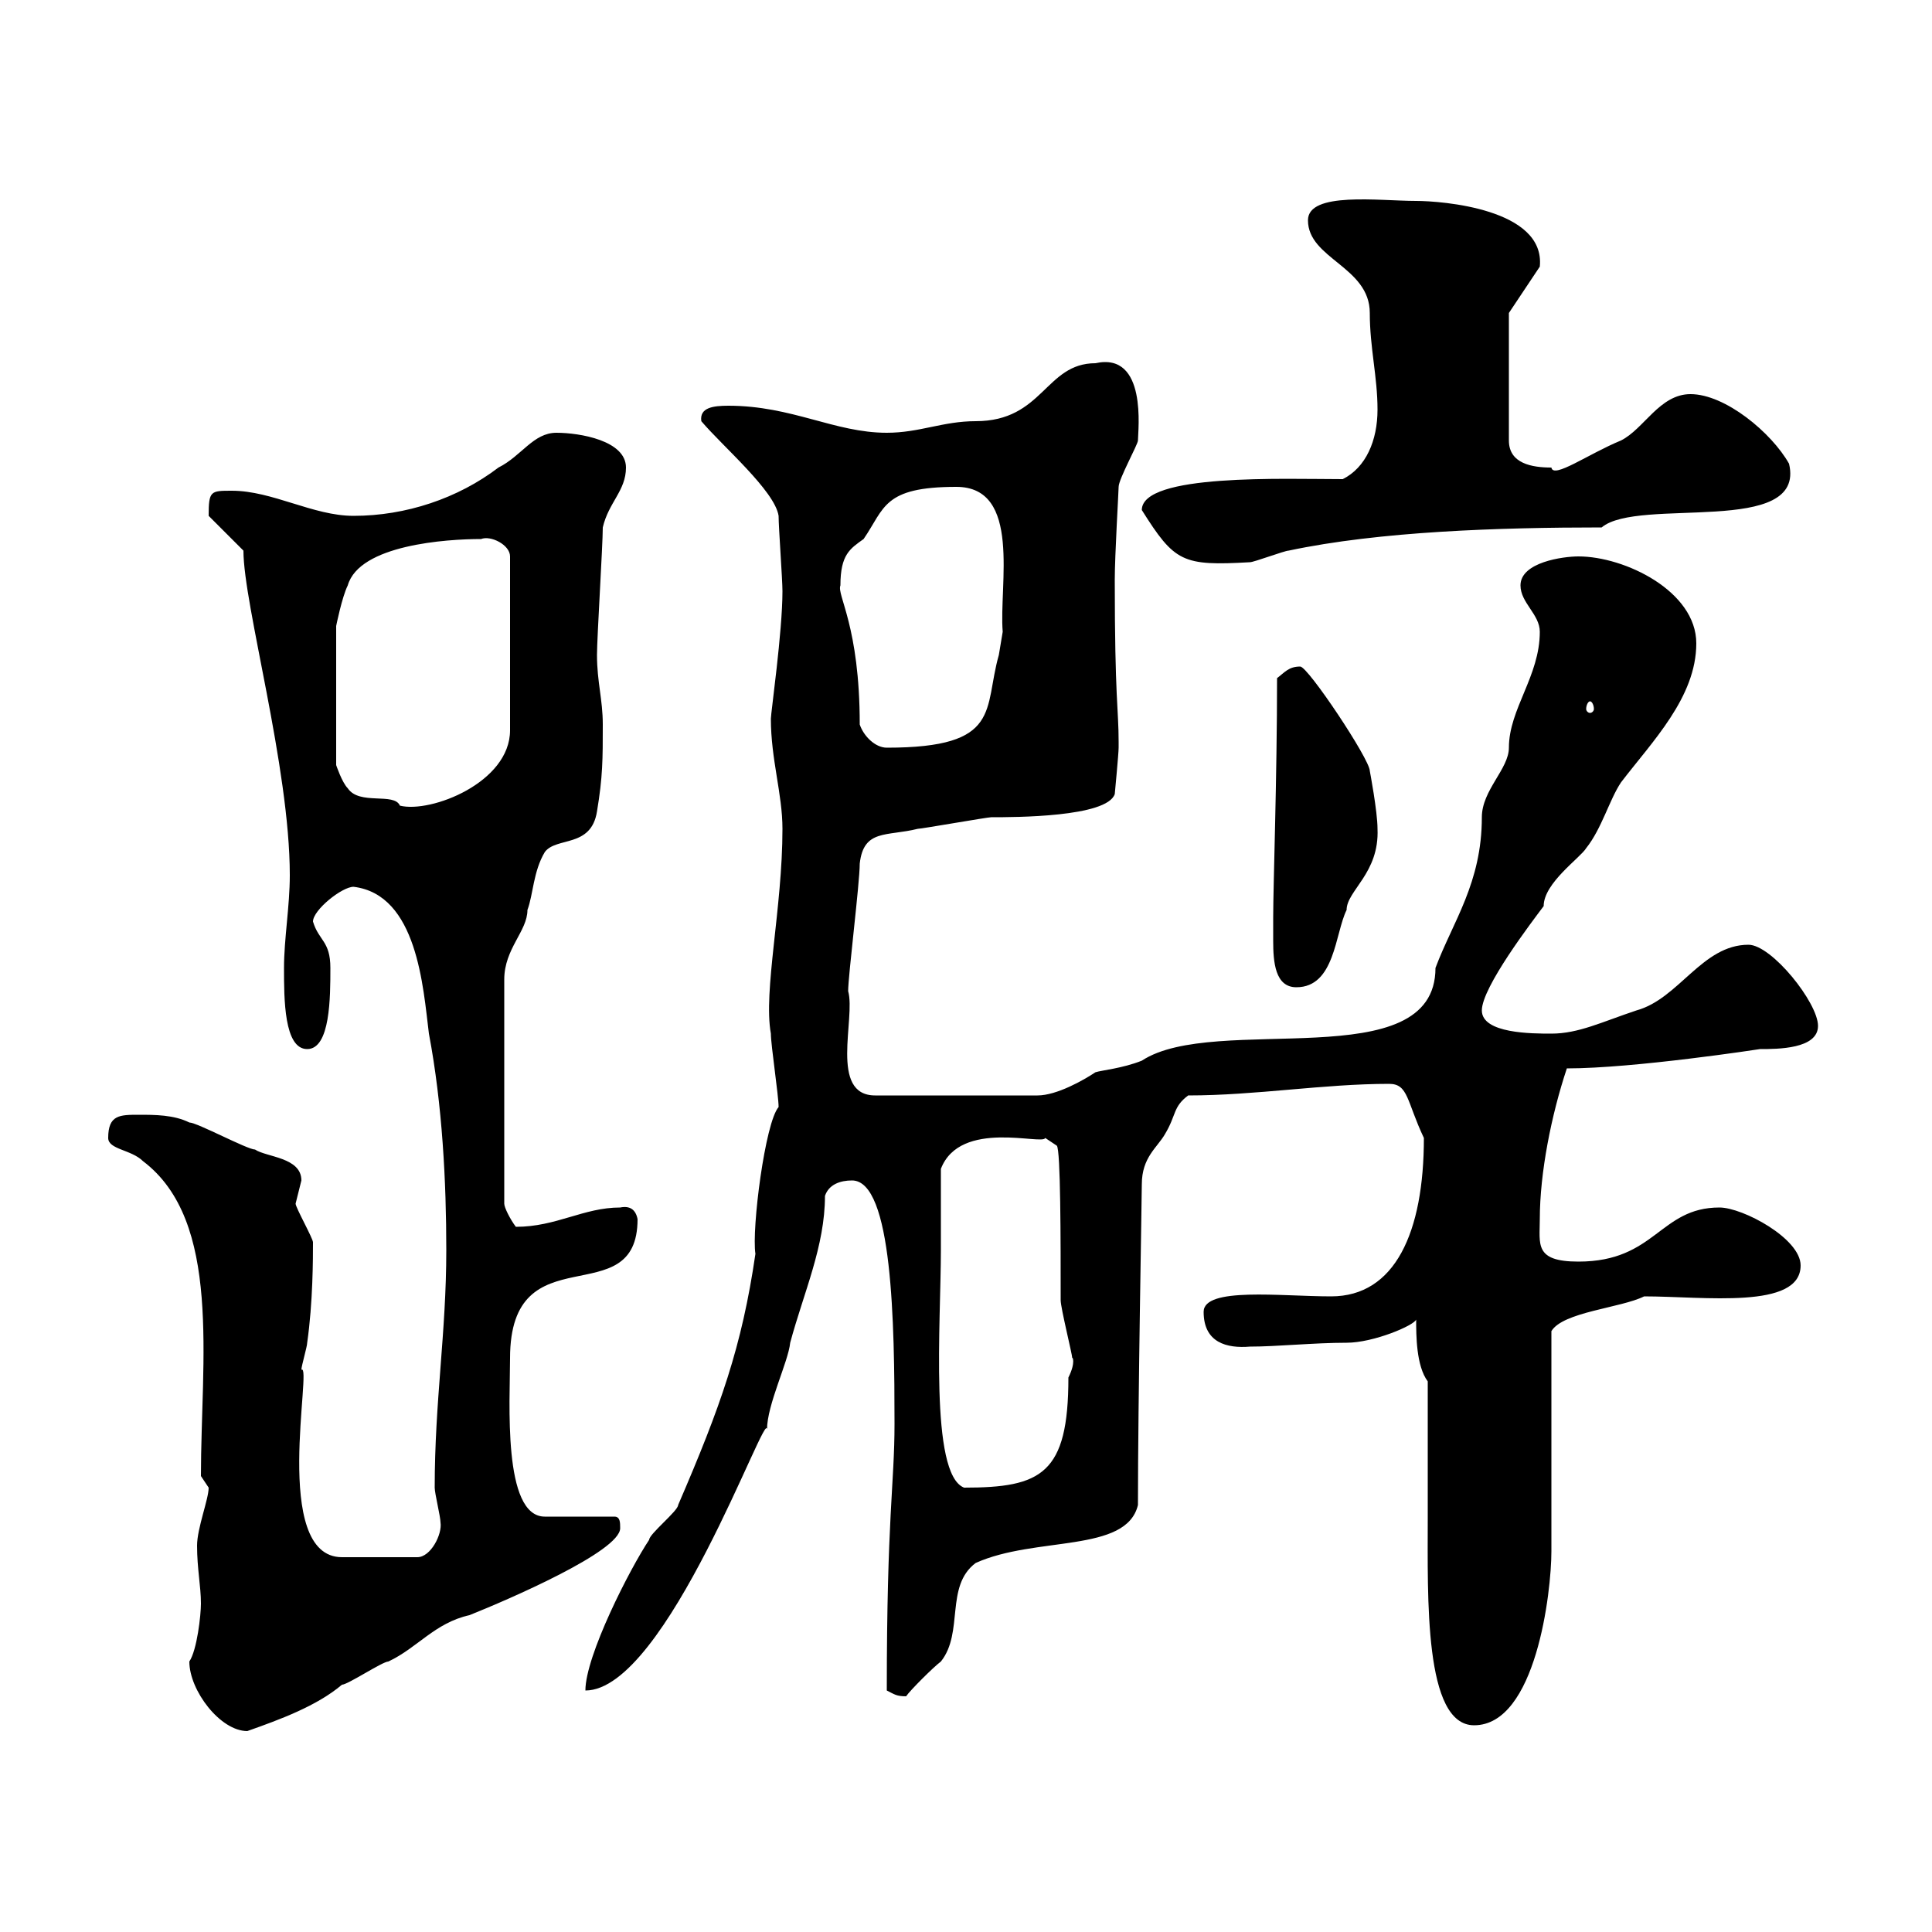 <svg xmlns="http://www.w3.org/2000/svg" xmlns:xlink="http://www.w3.org/1999/xlink" width="300" height="300"><path d="M29.40 258C29.40 262.50 34.20 268.80 38.40 268.80C43.50 267 49.20 264.90 53.10 261.60C54 261.60 59.40 258 60.30 258C64.80 255.90 67.50 252 72.90 250.80C78.90 248.40 96.30 240.90 96.30 237.30C96.30 236.40 96.30 235.50 95.40 235.50L84.60 235.50C78 235.50 79.20 217.50 79.20 210.90C79.20 191.10 99 204.30 99 189.30C98.70 187.80 97.80 187.20 96.30 187.50C90.60 187.50 86.40 190.50 80.10 190.50C79.20 189.30 78.30 187.50 78.30 186.90L78.30 152.10C78.30 147.30 81.90 144.60 81.90 141.30C82.80 138.90 82.80 135.30 84.60 132.30C86.40 129.90 91.80 131.70 92.70 126C93.60 120.60 93.60 117.90 93.60 112.50C93.60 108.60 92.70 105.90 92.70 101.70C92.70 99 93.60 84.60 93.60 81.90C94.50 78 97.20 76.20 97.20 72.60C97.20 68.40 90 67.20 86.40 67.20C82.80 67.20 81 70.80 77.40 72.60C71.10 77.40 63 80.10 54.90 80.10C48.60 80.10 42.30 76.20 36 76.20C32.70 76.20 32.40 76.20 32.40 80.10L37.80 85.50C37.80 93.90 45 119.10 45 135.90C45 140.70 44.10 145.80 44.10 150.30C44.10 155.10 44.10 162.90 47.70 162.90C51.30 162.90 51.30 154.80 51.30 150.30C51.30 146.10 49.50 146.10 48.60 143.10C48.60 141.30 53.10 137.70 54.90 137.70C64.80 138.90 65.70 153.30 66.60 160.50C68.70 171.60 69.30 183.60 69.30 194.10C69.30 207 67.50 217.50 67.50 231C67.50 231.90 68.40 235.50 68.40 236.40C68.70 238.20 66.90 241.80 64.80 241.80L53.10 241.80C42 241.80 48.60 211.50 46.80 212.70C46.80 212.10 47.70 209.10 47.70 208.50C48.60 202.20 48.60 195.30 48.60 192.90C48.60 192.30 45.90 187.50 45.90 186.90C45.90 186.90 46.80 183.30 46.80 183.30C46.80 179.70 41.40 179.70 39.60 178.50C38.40 178.50 30.60 174.30 29.40 174.30C27 173.10 24 173.10 21.60 173.10C18.60 173.10 16.80 173.10 16.80 176.70C16.80 178.50 20.40 178.50 22.20 180.30C34.50 189.60 31.20 211.20 31.20 229.20C31.20 229.20 32.40 231 32.40 231C32.40 232.80 30.60 237.30 30.60 240C30.60 243.60 31.20 246.30 31.20 249C31.20 250.80 30.60 256.20 29.40 258ZM221.70 214.50C221.70 217.50 221.70 232.80 221.70 235.50C221.70 248.10 221.10 267.90 228.90 267.90C238.50 267.90 240.90 247.20 240.90 240.90C240.90 235.50 240.90 212.10 240.90 206.70C242.70 203.70 251.70 203.10 255.30 201.30C264.60 201.30 279.60 203.40 279.60 196.50C279.60 192.30 270.60 187.50 267 187.50C257.70 187.50 257.10 195.90 245.10 195.90C238.20 195.90 239.10 193.20 239.10 189.30C239.10 182.10 240.90 173.10 243.30 165.90C253.80 165.90 273.30 162.90 273.30 162.90C276 162.90 282.30 162.90 282.30 159.30C282.30 155.70 275.10 146.70 271.50 146.70C264.30 146.70 260.70 155.10 254.10 156.90C248.70 158.70 245.10 160.50 240.90 160.50C237.90 160.50 230.10 160.50 230.10 156.90C230.10 153.30 237.90 143.10 239.70 140.70C239.70 137.10 245.40 133.20 246.30 131.70C248.70 128.70 249.90 124.20 251.70 121.50C256.50 115.20 263.40 108.30 263.40 99.90C263.40 91.80 252.30 86.40 245.10 86.40C242.70 86.40 236.10 87.30 236.10 90.90C236.10 93.60 239.10 95.40 239.10 98.10C239.10 105 234.30 110.10 234.30 116.10C234.30 119.40 230.10 122.70 230.10 126.90C230.10 137.10 225.60 143.10 222.90 150.30C222.90 167.40 188.70 157.20 177.30 164.70C174.30 165.90 171 166.20 170.10 166.50C168.30 167.70 164.10 170.10 161.10 170.10L135.90 170.10C128.70 170.10 132.90 158.10 131.70 153.90C131.70 151.50 133.50 137.10 133.50 134.10C134.10 128.70 137.70 129.90 142.50 128.70C143.10 128.70 153.30 126.90 153.90 126.90C157.50 126.90 171.90 126.90 173.10 123.30C173.10 123.30 173.70 117 173.70 116.10C173.70 116.10 173.70 115.20 173.70 115.20C173.70 110.10 173.10 108.60 173.10 90C173.10 86.40 173.70 76.20 173.70 75.60C173.70 74.40 176.70 69 176.70 68.40C176.70 66.90 178.20 54.60 170.10 56.40C162.30 56.40 162 65.40 151.50 65.40C146.40 65.40 142.80 67.20 137.70 67.20C129.60 67.20 123 63 113.10 63C110.70 63 108.60 63.30 108.90 65.40C112.20 69.30 120.30 76.20 120.90 80.10C120.90 81.90 121.50 90 121.50 91.80C121.50 98.10 119.70 110.70 119.70 111.60C119.70 117.90 121.50 123.30 121.50 128.70C121.50 141 118.50 153.90 119.70 160.50C119.70 162.30 120.90 170.10 120.90 171.90C118.80 174.30 116.70 190.80 117.30 194.70C115.20 209.10 111.90 218.40 105.30 233.70C105.30 234.60 100.80 238.20 100.80 239.10C97.80 243.60 90.90 257.10 90.90 262.50C103.50 262.50 119.10 218.10 119.10 222C119.10 218.10 122.40 211.50 122.70 208.50C124.80 200.70 128.10 193.50 128.10 185.70C128.70 183.90 130.50 183.30 132.30 183.30C138.60 183.30 138.90 205.50 138.90 221.10C138.90 230.40 137.70 235.50 137.70 262.50C138.90 263.10 139.20 263.40 140.70 263.40C141.30 262.50 144.90 258.90 146.10 258C149.70 253.50 146.70 246.30 151.50 242.70C160.80 238.50 174.90 241.20 176.70 233.70C176.70 217.50 177.30 186 177.30 183.90C177.30 179.70 179.70 178.20 180.90 176.10C182.70 173.10 182.10 171.90 184.50 170.10C195 170.10 205.50 168.30 215.70 168.30C218.70 168.30 218.40 171 221.10 176.70C221.10 191.40 216.60 201.30 206.70 201.30C198.90 201.30 186.90 199.80 186.90 203.70C186.90 208.50 190.50 209.40 194.10 209.10C198.30 209.10 204 208.50 209.10 208.50C213.30 208.50 219.60 205.80 219.90 204.90C219.90 207.30 219.90 212.10 221.70 214.50ZM146.10 194.10C146.10 192.30 146.10 183.30 146.10 181.50C149.10 173.70 162 177.90 162.30 176.70L164.10 177.90C164.70 178.50 164.70 192.60 164.70 201.90C164.70 203.10 166.50 210.30 166.50 210.90C166.50 210.60 167.10 211.50 165.90 213.90C165.90 228.90 161.70 231 149.70 231C144.30 228.90 146.10 205.20 146.10 194.10ZM197.70 142.50C197.70 143.10 197.70 144.60 197.70 146.10C197.70 149.40 198 153.30 201.30 153.30C207.30 153.30 207.30 144.90 209.10 141.30C209.10 138.30 214.20 135.60 213.90 128.70C213.90 126 212.70 119.70 212.70 119.70C212.70 117.90 203.10 103.50 201.90 103.50C200.10 103.50 199.50 104.40 198.30 105.30C198.30 120.90 197.70 137.40 197.70 142.50ZM74.70 83.70C76.20 83.10 79.20 84.60 79.20 86.40L79.20 113.40C79.20 121.50 66.90 126.30 62.10 125.10C61.20 123 55.80 125.10 54 122.40C53.10 121.50 52.20 118.80 52.20 118.80L52.20 97.20C52.20 97.20 53.10 92.70 54 90.90C55.80 84.60 69.30 83.70 74.70 83.70ZM133.50 112.50C133.50 97.20 129.90 92.40 130.50 90.90C130.50 86.10 132 85.20 134.10 83.70C137.40 78.90 137.10 75.60 148.50 75.60C158.70 75.60 155.10 90.90 155.70 98.10C155.70 98.10 155.10 101.70 155.10 101.70C152.70 110.10 155.70 116.10 137.70 116.10C135.90 116.10 134.10 114.30 133.50 112.50ZM246.90 108.90C247.20 108.90 247.50 109.50 247.50 110.10C247.50 110.40 247.20 110.70 246.90 110.70C246.60 110.70 246.30 110.40 246.30 110.10C246.30 109.50 246.60 108.90 246.90 108.90ZM177.30 79.20C182.40 87.30 183.60 87.90 194.10 87.30C194.70 87.30 199.50 85.50 200.10 85.50C214.20 82.50 232.80 81.90 248.70 81.90C254.40 77.10 280.50 83.40 277.80 72C275.10 67.20 267.90 61.20 262.50 61.20C257.70 61.20 255.30 66.60 251.70 68.40C246.60 70.50 241.20 74.40 240.90 72.60C237.90 72.60 234.30 72 234.30 68.40L234.30 48.60L239.10 41.40C240 32.40 223.80 31.20 219.90 31.20C214.20 31.20 203.10 29.70 203.10 34.20C203.10 40.20 212.70 41.40 212.70 48.60C212.70 54 213.90 58.50 213.90 63.60C213.90 68.40 212.10 72.60 208.50 74.40C199.50 74.40 177.30 73.50 177.30 79.20Z"/></svg>